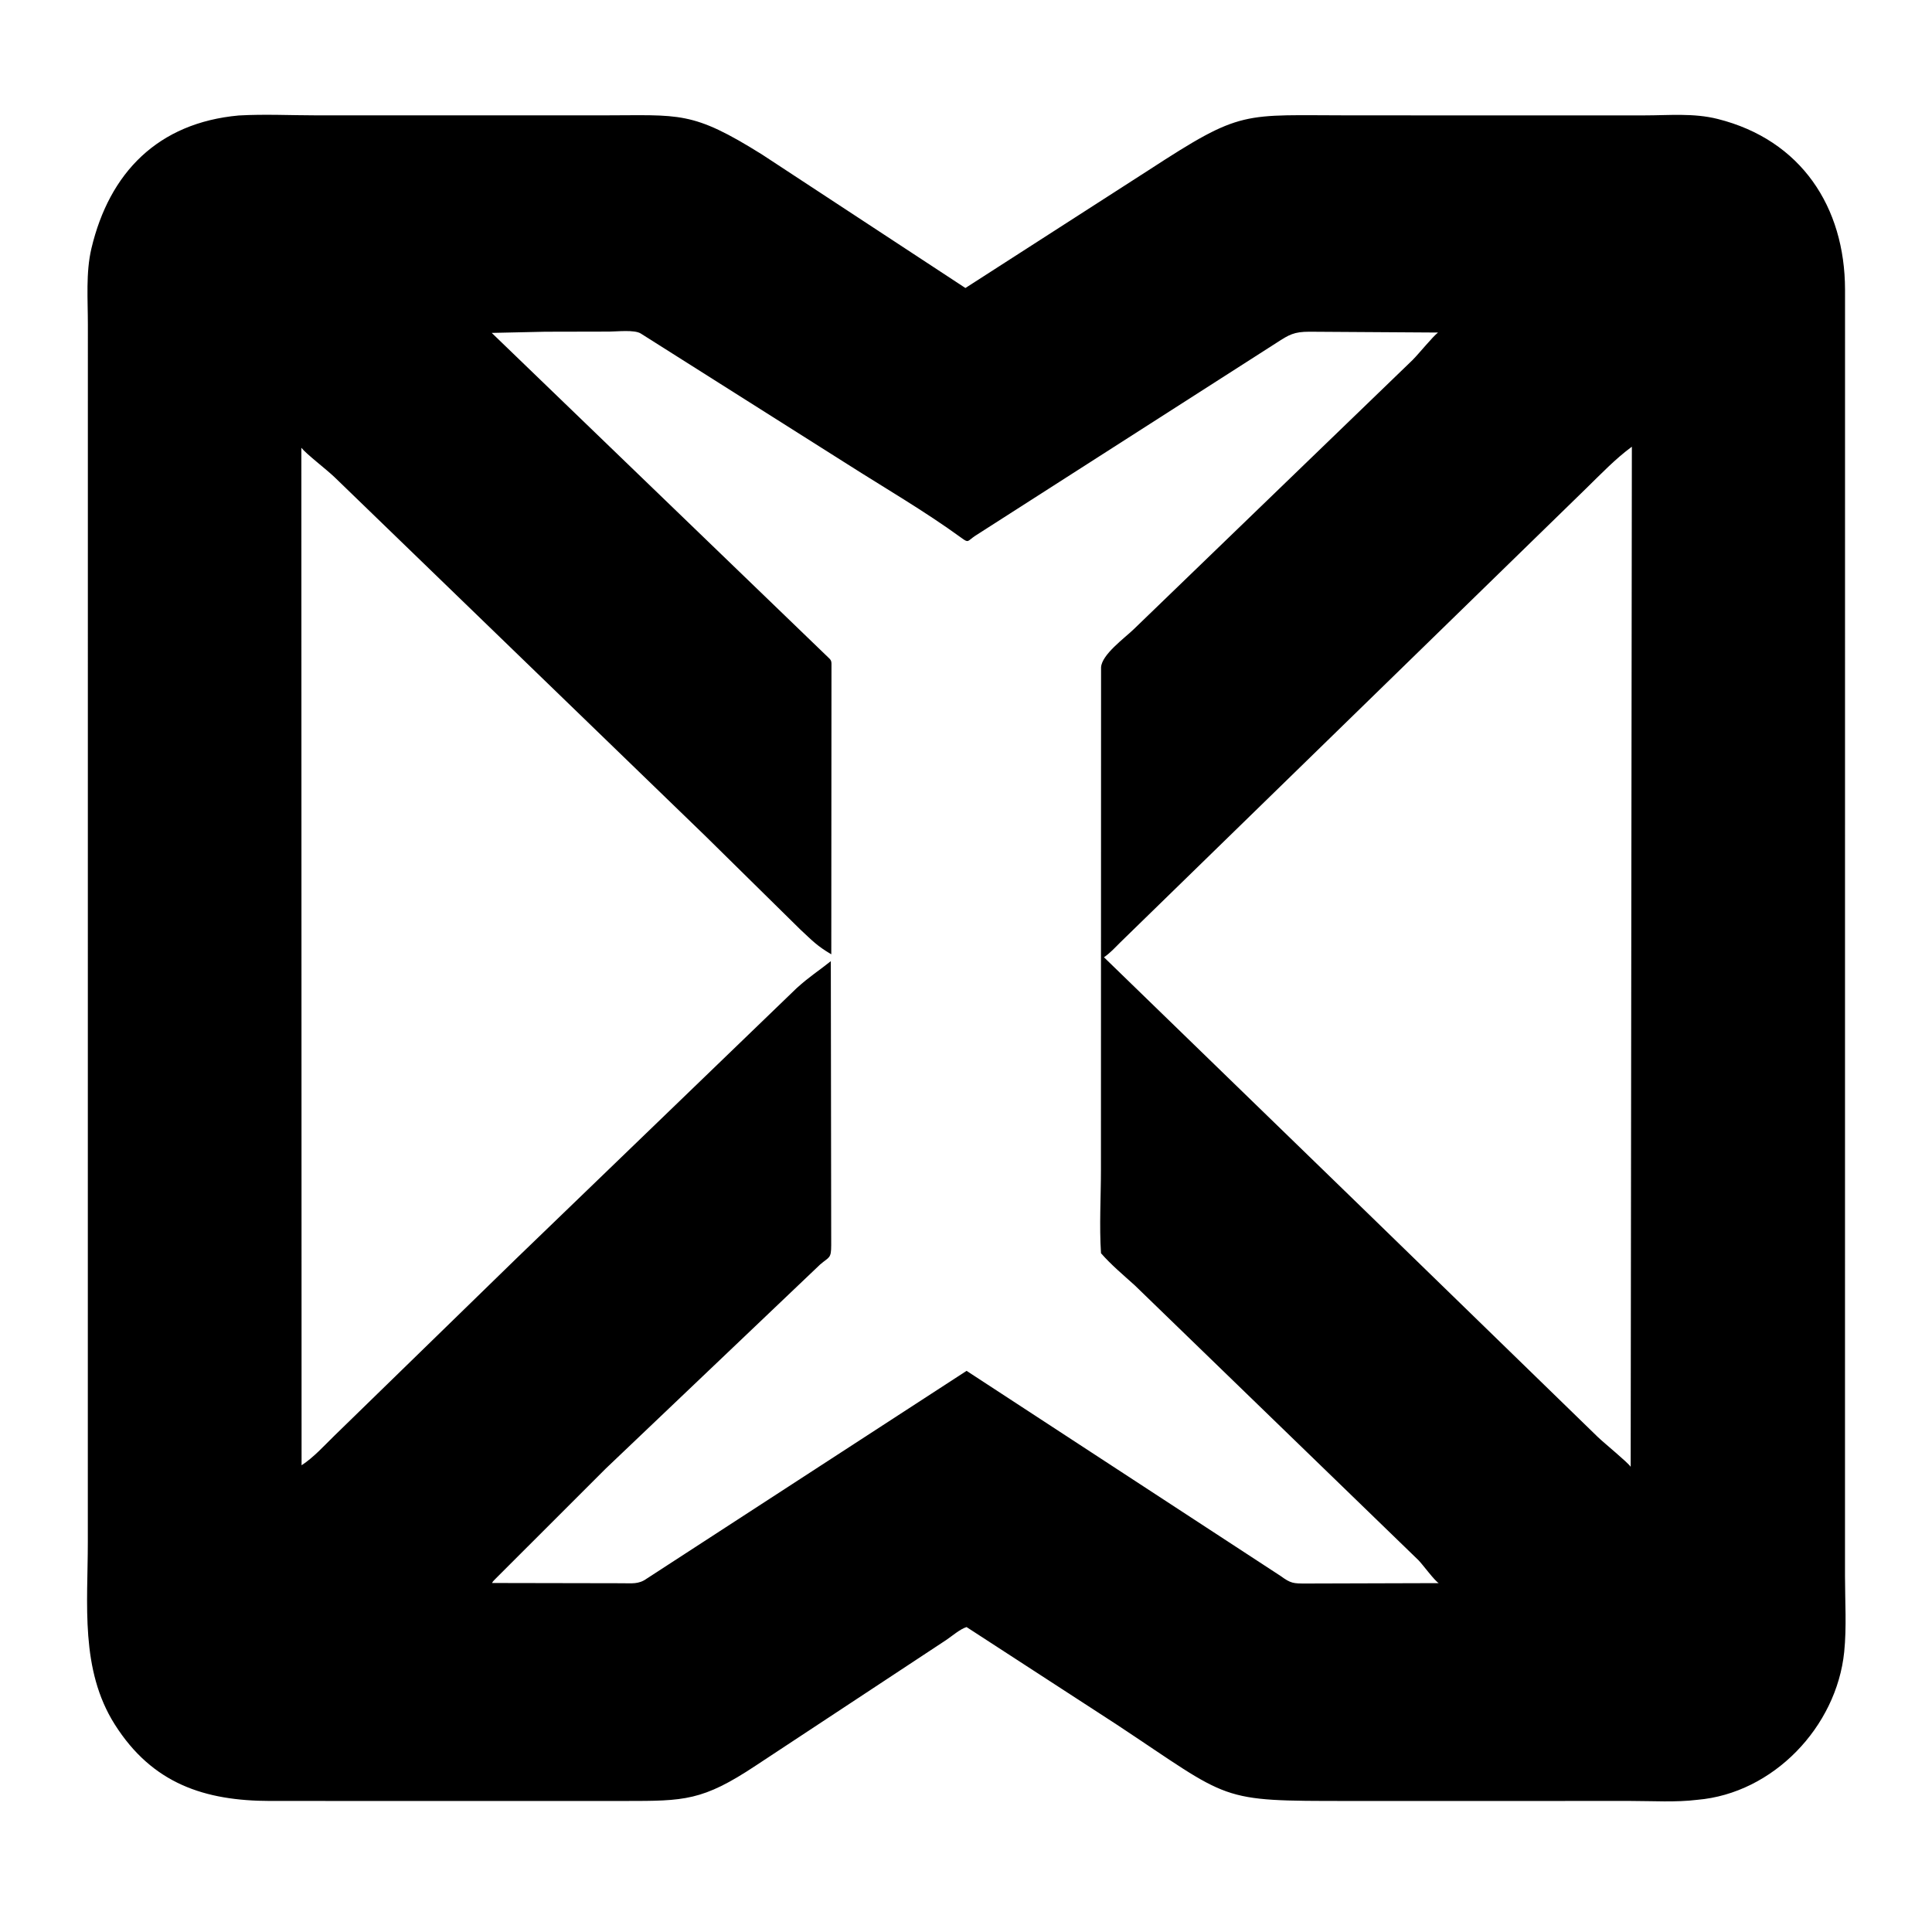 <?xml version="1.0" encoding="UTF-8"?>
<svg version="1.1" xmlns="http://www.w3.org/2000/svg" style="display: block;" viewBox="0 0 512 512">
<path transform="translate(0,0)" fill="rgb(0,0,0)" d="M 449.811 476.969 C 444.077 477.675 438.012 477.271 432.229 477.272 L 357.519 477.275 C 322.339 477.281 326.673 477.335 295.842 456.965 L 256.152 431.191 C 254.441 431.705 252.295 433.579 250.778 434.601 L 200.308 467.886 C 186.169 477.275 181.371 477.272 165.667 477.277 L 71.616 477.272 C 54.315 477.248 40.385 472.765 30.401 456.972 C 21.201 442.421 23.281 425.057 23.274 408.685 L 23.286 86.017 C 23.294 79.472 22.708 72.255 24.222 65.859 C 28.983 45.75 41.848 32.552 63.276 30.602 C 70.102 30.213 77.139 30.569 83.99 30.571 L 159.766 30.572 C 180.329 30.566 183.301 29.279 201.999 40.979 L 255.844 76.324 L 304.298 45.16 C 329.414 28.825 328.914 30.583 358.39 30.576 L 435.768 30.579 C 442.331 30.581 448.784 29.915 455.197 31.524 C 477.335 37.077 488.925 54.887 488.954 76.764 L 488.944 417.713 C 488.945 424.28 489.4 431.263 488.733 437.783 C 486.706 457.628 469.905 475.265 449.811 476.969 z M 144.504 87.911 L 130.315 88.223 L 219.644 174.371 C 220.137 174.807 220.34 175.155 220.35 175.84 L 220.3 252.905 C 216.479 250.637 215.368 249.376 212.064 246.303 L 186.844 221.464 L 132.665 169.037 L 88.657 126.454 C 86.407 124.309 81.207 120.356 79.865 118.669 L 79.922 388.313 C 83.131 386.219 85.844 383.183 88.581 380.51 L 136.947 333.409 L 211.125 261.865 C 214.628 258.7 216.946 257.315 220.175 254.717 L 220.278 329.952 C 220.281 333.594 219.766 333.029 217.366 335.083 L 160.539 389.182 L 131.399 418.307 C 131.085 418.652 130.562 419.09 130.402 419.511 L 164.837 419.576 C 167.366 419.568 169.232 419.898 171.344 418.383 L 256.155 363.289 L 339.383 417.657 C 342.12 419.649 342.749 419.647 346.143 419.649 L 381.291 419.546 C 380.225 418.975 377.1 414.708 375.946 413.509 L 300.727 340.63 C 297.7 337.898 294.464 335.197 291.779 332.121 C 291.302 324.868 291.758 317.302 291.76 310.019 L 291.793 176.875 C 291.946 173.485 298.026 169.102 300.416 166.789 L 374.361 95.392 C 376.15 93.583 379.671 89.212 381.092 88.126 L 347 87.909 C 342.944 87.915 341.648 88.657 338.238 90.884 L 258.388 142.027 C 256.289 143.451 256.75 143.975 254.742 142.513 C 245.099 135.492 234.632 129.425 224.571 123.014 L 169.802 88.378 C 168.114 87.33 163.514 87.873 161.483 87.875 L 144.504 87.911 z M 432.46 118.384 C 428.152 121.528 424.189 125.692 420.221 129.559 L 296.87 249.762 C 295.492 251.132 294.176 252.591 292.558 253.682 L 361.711 320.795 L 423.434 380.819 C 425.204 382.514 431.317 387.489 432.146 388.713 L 432.46 118.384 z"/>
</svg>
